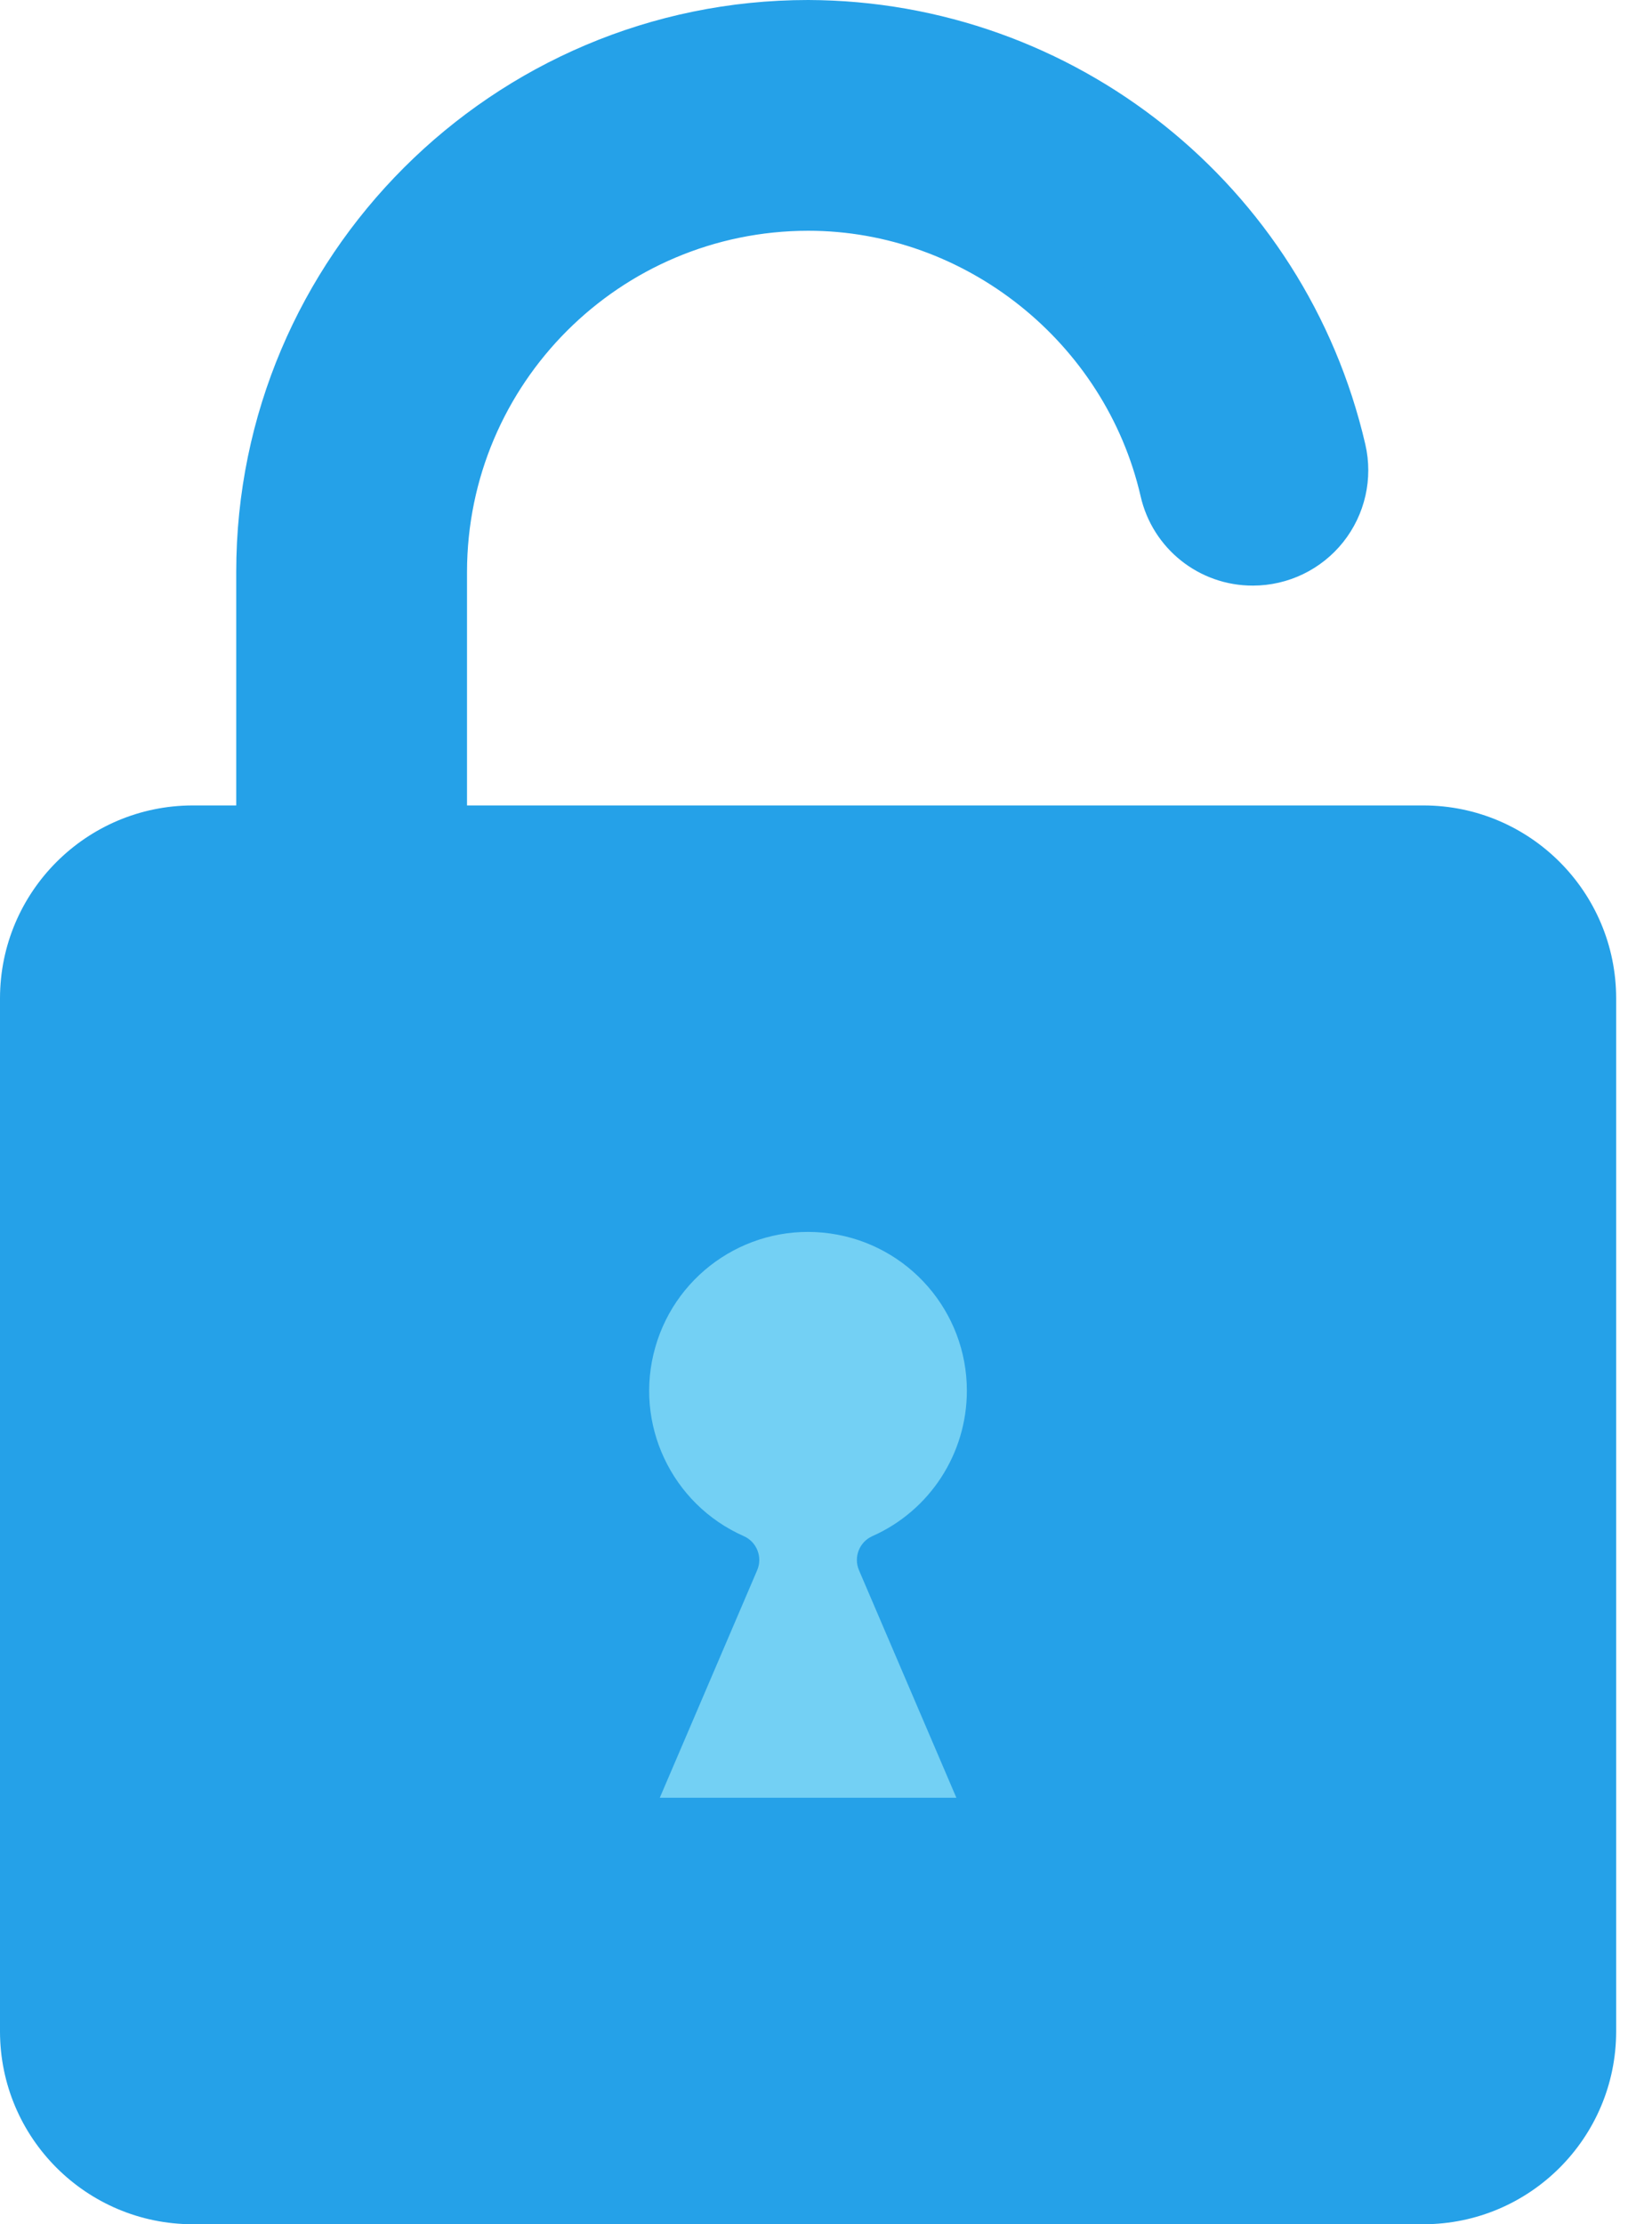 <?xml version="1.0" encoding="UTF-8"?>
<svg width="26px" height="35px" viewBox="0 0 26 35" version="1.1" xmlns="http://www.w3.org/2000/svg" xmlns:xlink="http://www.w3.org/1999/xlink">
    <title>unlock_8762719</title>
    <g id="Page-1" stroke="none" stroke-width="1" fill="none" fill-rule="evenodd">
        <g id="unlock_8762719" fill-rule="nonzero">
            <path d="M20.558,7.207 C20.616,7.462 20.555,7.73 20.391,7.935 C20.228,8.14 19.98,8.258 19.718,8.258 C19.316,8.262 18.967,7.983 18.882,7.591 C18.166,4.453 15.207,2.353 12.009,2.713 C8.81,3.073 6.393,5.779 6.393,8.998 L6.393,12.811 L4.678,12.811 L4.678,8.998 C4.683,4.559 8.28,0.961 12.72,0.957 C16.433,0.957 19.726,3.59 20.558,7.207 L20.558,7.207 Z" id="Path" fill="#25A1E8"></path>
            <path d="M12.042,24.762 C12.162,24.487 12.036,24.167 11.762,24.047 C10.741,23.595 10.176,22.49 10.407,21.398 C10.638,20.306 11.602,19.524 12.718,19.524 C13.835,19.524 14.799,20.306 15.03,21.398 C15.26,22.49 14.695,23.595 13.674,24.047 C13.401,24.168 13.276,24.487 13.394,24.762 L14.845,28.152 L10.591,28.152 L12.042,24.762 Z M9.762,29.246 L15.674,29.246 C15.857,29.245 16.028,29.153 16.129,29 C16.23,28.846 16.248,28.653 16.177,28.484 L14.593,24.788 C15.88,23.957 16.466,22.378 16.032,20.908 C15.599,19.439 14.25,18.43 12.718,18.43 C11.186,18.43 9.837,19.439 9.404,20.908 C8.97,22.378 9.556,23.957 10.843,24.788 L9.259,28.484 C9.188,28.653 9.206,28.846 9.307,29 C9.408,29.153 9.579,29.245 9.762,29.246 L9.762,29.246 Z M1.093,15.708 L1.093,31.967 C1.095,33.037 1.962,33.904 3.032,33.906 L22.405,33.906 C23.475,33.904 24.341,33.037 24.343,31.967 L24.343,15.708 C24.342,14.637 23.475,13.77 22.404,13.768 L3.032,13.768 C1.961,13.77 1.094,14.637 1.093,15.708 L1.093,15.708 Z M4.815,8.998 C4.819,4.634 8.356,1.098 12.72,1.094 C16.364,1.094 19.605,3.678 20.424,7.237 C20.473,7.452 20.422,7.677 20.284,7.85 C20.147,8.022 19.938,8.122 19.718,8.121 C19.38,8.125 19.087,7.891 19.015,7.561 C18.284,4.354 15.261,2.209 11.993,2.577 C8.726,2.945 6.256,5.709 6.257,8.998 L6.257,12.674 L4.815,12.674 L4.815,8.998 Z M0,31.967 C0.002,33.641 1.358,34.997 3.032,35 L22.405,35 C24.078,34.997 25.434,33.641 25.436,31.967 L25.436,15.708 C25.434,14.034 24.079,12.677 22.405,12.674 L7.35,12.674 L7.35,8.998 C7.354,6.035 9.756,3.634 12.72,3.631 C15.193,3.631 17.393,5.387 17.951,7.806 C18.138,8.633 18.874,9.218 19.721,9.215 C20.274,9.214 20.796,8.962 21.14,8.53 C21.484,8.097 21.613,7.531 21.488,6.992 C20.542,2.91 16.911,0.014 12.72,0 C7.756,0 3.718,4.037 3.718,8.998 L3.718,12.674 L3.032,12.674 C1.358,12.677 0.002,14.034 0,15.708 L0,31.967 Z" id="Shape" fill="#25A1E8"></path>
            <path d="M15.217,21.884 C15.217,22.874 14.634,23.771 13.73,24.172 C13.525,24.263 13.431,24.502 13.519,24.708 L15.052,28.289 L10.384,28.289 L11.917,24.708 C12.005,24.502 11.911,24.263 11.706,24.172 C10.566,23.668 9.971,22.4 10.313,21.201 C10.654,20.001 11.827,19.237 13.062,19.409 C14.297,19.581 15.217,20.637 15.217,21.884 L15.217,21.884 Z" id="Path" fill="#73D0F4"></path>
        </g>
    </g>
</svg>